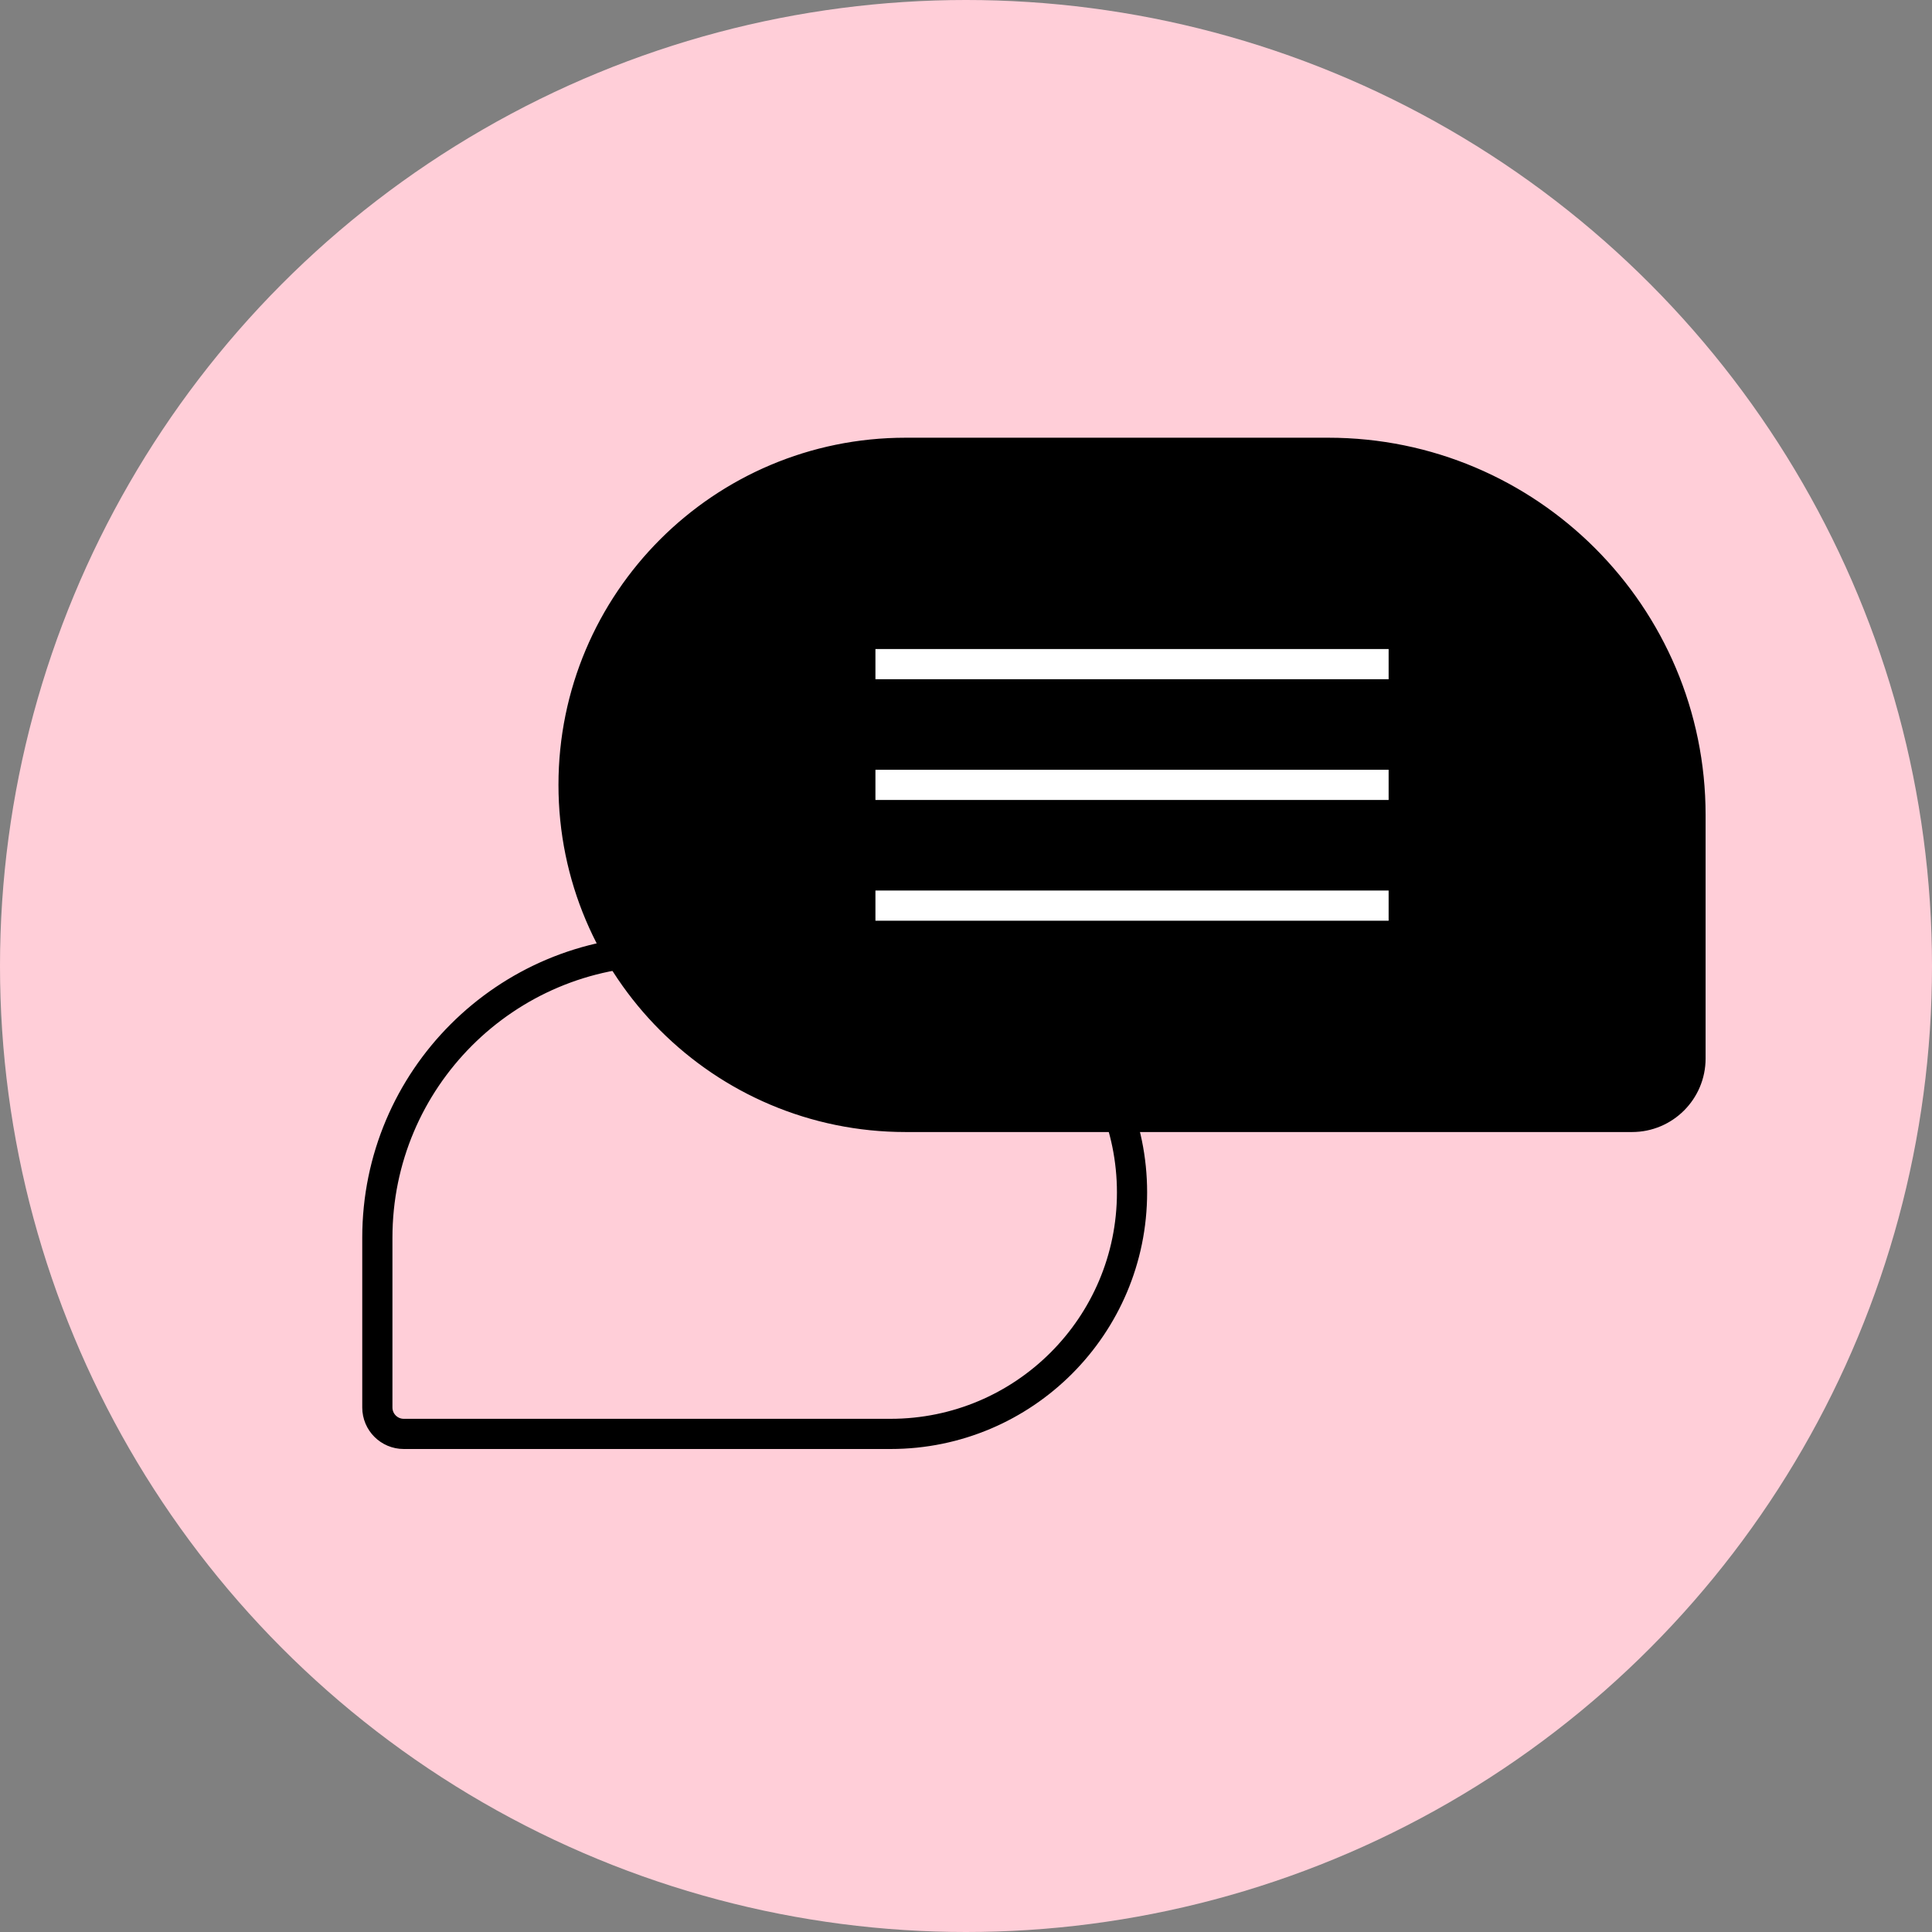 <?xml version="1.0" encoding="UTF-8"?> <svg xmlns="http://www.w3.org/2000/svg" width="64" height="64" viewBox="0 0 64 64" fill="none"><rect x="0" y="0" width="64" height="64" fill="#808080" stroke="none"/> <circle cx="32" cy="32" r="32" fill="#FFCED8"></circle> <path d="M12.5 41C12.5 35.753 16.753 31.5 22 31.5H29.5C33.918 31.5 37.5 35.082 37.5 39.5C37.5 43.918 33.918 47.5 29.5 47.5H13.375C12.892 47.5 12.5 47.108 12.5 46.625V41Z" stroke="black"></path> <path d="M56 27C56 20.373 50.627 15 44 15H30C23.925 15 19 19.925 19 26C19 32.075 23.925 37 30 37H54.064C55.133 37 56 36.133 56 35.064V27Z" fill="black"></path> <path d="M56 27C56 20.373 50.627 15 44 15H30C23.925 15 19 19.925 19 26C19 32.075 23.925 37 30 37H54.064C55.133 37 56 36.133 56 35.064V27Z" stroke="black"></path> <path d="M29 22H46" stroke="white"></path> <path d="M29 26H46" stroke="white"></path> <path d="M29 30H46" stroke="white"></path> </svg> 